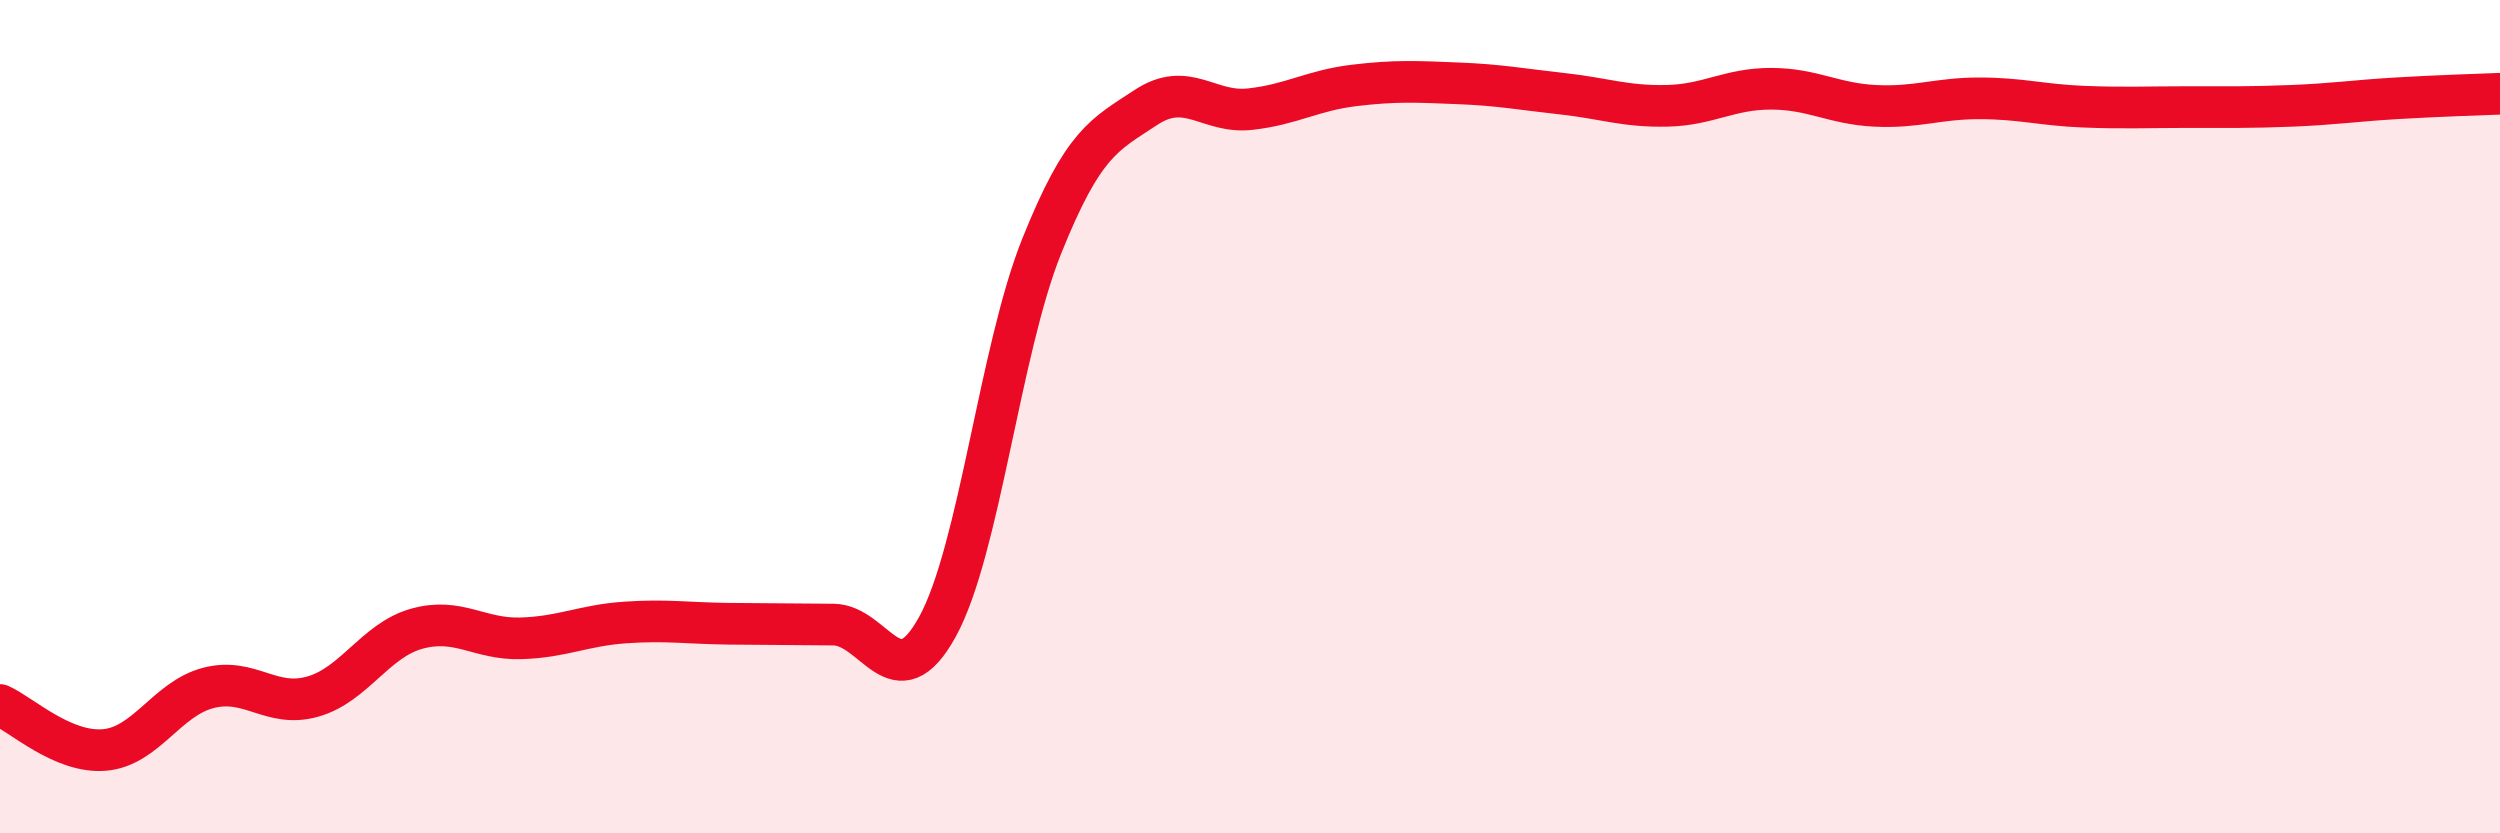 
    <svg width="60" height="20" viewBox="0 0 60 20" xmlns="http://www.w3.org/2000/svg">
      <path
        d="M 0,16.92 C 0.5,17.14 1.5,18.08 2.5,18 C 3.5,17.92 4,16.77 5,16.51 C 6,16.25 6.5,17 7.5,16.72 C 8.5,16.44 9,15.37 10,15.09 C 11,14.81 11.5,15.35 12.5,15.32 C 13.5,15.29 14,15.01 15,14.94 C 16,14.87 16.5,14.96 17.5,14.97 C 18.5,14.98 19,14.98 20,14.99 C 21,15 21.5,16.86 22.5,15.04 C 23.5,13.22 24,8.4 25,5.91 C 26,3.42 26.5,3.24 27.5,2.58 C 28.5,1.92 29,2.73 30,2.62 C 31,2.51 31.5,2.17 32.5,2.05 C 33.5,1.93 34,1.96 35,2 C 36,2.04 36.5,2.14 37.5,2.25 C 38.5,2.36 39,2.56 40,2.54 C 41,2.52 41.5,2.13 42.5,2.13 C 43.5,2.13 44,2.49 45,2.54 C 46,2.59 46.5,2.36 47.5,2.36 C 48.5,2.36 49,2.52 50,2.56 C 51,2.6 51.5,2.57 52.5,2.57 C 53.5,2.57 54,2.58 55,2.54 C 56,2.5 56.5,2.42 57.5,2.36 C 58.5,2.3 59.5,2.27 60,2.25L60 20L0 20Z"
        fill="#EB0A25"
        opacity="0.1"
        stroke-linecap="round"
        stroke-linejoin="round"
      />
      <path
        d="M 0,16.92 C 0.5,17.14 1.5,18.08 2.5,18 C 3.5,17.92 4,16.77 5,16.51 C 6,16.25 6.5,17 7.5,16.72 C 8.5,16.44 9,15.37 10,15.09 C 11,14.81 11.5,15.35 12.5,15.32 C 13.5,15.29 14,15.01 15,14.94 C 16,14.87 16.5,14.96 17.5,14.97 C 18.5,14.98 19,14.98 20,14.99 C 21,15 21.5,16.86 22.5,15.04 C 23.5,13.22 24,8.4 25,5.91 C 26,3.42 26.5,3.24 27.5,2.58 C 28.5,1.92 29,2.73 30,2.62 C 31,2.51 31.5,2.17 32.5,2.05 C 33.5,1.93 34,1.96 35,2 C 36,2.04 36.5,2.14 37.5,2.25 C 38.5,2.36 39,2.56 40,2.54 C 41,2.52 41.5,2.13 42.5,2.13 C 43.5,2.13 44,2.49 45,2.54 C 46,2.59 46.5,2.36 47.5,2.36 C 48.5,2.36 49,2.52 50,2.56 C 51,2.6 51.5,2.57 52.5,2.57 C 53.5,2.57 54,2.58 55,2.54 C 56,2.5 56.5,2.42 57.5,2.36 C 58.5,2.3 59.5,2.27 60,2.25"
        stroke="#EB0A25"
        stroke-width="1"
        fill="none"
        stroke-linecap="round"
        stroke-linejoin="round"
      />
    </svg>
  